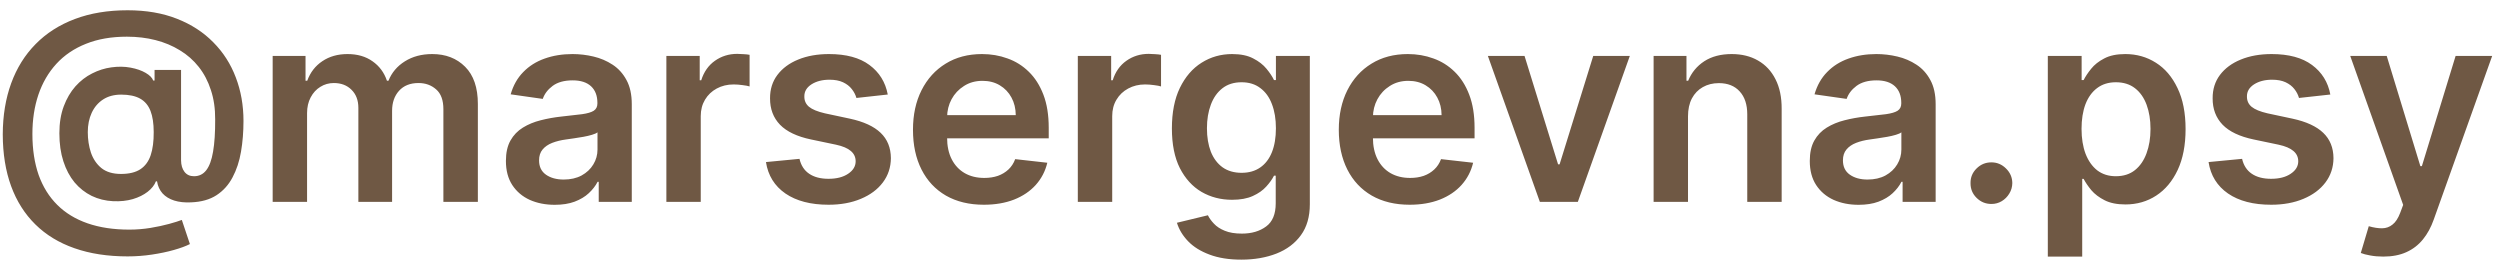 <?xml version="1.0" encoding="UTF-8"?> <svg xmlns="http://www.w3.org/2000/svg" width="104" height="11" viewBox="0 0 104 11" fill="none"><path d="M5.311 10.666C4.481 10.666 3.744 10.553 3.098 10.326C2.455 10.102 1.913 9.772 1.47 9.335C1.028 8.9 0.692 8.369 0.462 7.742C0.233 7.115 0.117 6.398 0.115 5.592C0.117 4.804 0.235 4.094 0.466 3.462C0.698 2.827 1.037 2.284 1.482 1.834C1.927 1.381 2.471 1.033 3.114 0.791C3.757 0.548 4.488 0.427 5.307 0.427C6.079 0.427 6.763 0.544 7.358 0.779C7.957 1.013 8.461 1.34 8.872 1.759C9.286 2.175 9.598 2.662 9.809 3.221C10.022 3.777 10.129 4.38 10.129 5.031C10.129 5.481 10.095 5.908 10.026 6.311C9.958 6.712 9.84 7.067 9.674 7.378C9.511 7.689 9.288 7.937 9.006 8.121C8.725 8.303 8.371 8.402 7.947 8.418C7.681 8.431 7.448 8.406 7.248 8.343C7.048 8.279 6.886 8.181 6.762 8.046C6.641 7.909 6.564 7.742 6.533 7.544H6.485C6.425 7.702 6.31 7.847 6.141 7.979C5.975 8.108 5.77 8.21 5.525 8.283C5.28 8.354 5.007 8.383 4.707 8.37C4.385 8.354 4.088 8.281 3.814 8.149C3.542 8.015 3.305 7.828 3.102 7.588C2.902 7.345 2.747 7.053 2.636 6.71C2.525 6.368 2.47 5.979 2.47 5.545C2.47 5.12 2.531 4.746 2.652 4.422C2.773 4.098 2.935 3.822 3.138 3.592C3.343 3.363 3.575 3.184 3.833 3.055C4.092 2.923 4.358 2.839 4.632 2.802C4.916 2.763 5.184 2.766 5.434 2.814C5.684 2.861 5.892 2.934 6.058 3.031C6.227 3.129 6.332 3.235 6.374 3.351H6.43V2.909H7.532V6.671C7.535 6.869 7.582 7.028 7.675 7.149C7.769 7.27 7.901 7.331 8.07 7.331C8.281 7.331 8.451 7.248 8.58 7.082C8.711 6.913 8.806 6.655 8.864 6.307C8.925 5.957 8.954 5.509 8.951 4.964C8.954 4.516 8.894 4.11 8.773 3.747C8.655 3.38 8.486 3.059 8.267 2.782C8.049 2.506 7.787 2.275 7.481 2.091C7.178 1.904 6.841 1.763 6.469 1.668C6.098 1.573 5.701 1.526 5.28 1.526C4.634 1.526 4.067 1.624 3.577 1.822C3.086 2.017 2.675 2.295 2.344 2.656C2.014 3.017 1.765 3.445 1.597 3.94C1.431 4.433 1.348 4.978 1.348 5.576C1.348 6.216 1.435 6.784 1.608 7.28C1.785 7.772 2.043 8.187 2.383 8.524C2.723 8.862 3.143 9.117 3.644 9.291C4.147 9.465 4.725 9.552 5.379 9.552C5.679 9.552 5.973 9.528 6.26 9.481C6.547 9.433 6.805 9.378 7.034 9.315C7.264 9.252 7.44 9.196 7.564 9.149L7.9 10.153C7.737 10.237 7.515 10.319 7.236 10.398C6.959 10.477 6.654 10.541 6.319 10.591C5.987 10.641 5.651 10.666 5.311 10.666ZM5.035 7.236C5.369 7.236 5.637 7.172 5.837 7.042C6.037 6.911 6.181 6.716 6.268 6.458C6.355 6.199 6.397 5.878 6.394 5.493C6.394 5.135 6.349 4.841 6.26 4.612C6.17 4.383 6.027 4.213 5.829 4.102C5.631 3.992 5.369 3.936 5.043 3.936C4.748 3.936 4.496 4.003 4.288 4.138C4.082 4.272 3.924 4.458 3.814 4.695C3.706 4.929 3.652 5.197 3.652 5.497C3.652 5.798 3.695 6.081 3.782 6.347C3.872 6.61 4.016 6.825 4.217 6.991C4.42 7.154 4.692 7.236 5.035 7.236ZM11.343 8.398V2.328H12.71V3.359H12.781C12.908 3.011 13.117 2.74 13.41 2.545C13.702 2.348 14.051 2.249 14.457 2.249C14.868 2.249 15.215 2.349 15.496 2.549C15.781 2.747 15.981 3.017 16.097 3.359H16.16C16.295 3.022 16.521 2.753 16.84 2.553C17.162 2.35 17.542 2.249 17.982 2.249C18.541 2.249 18.997 2.425 19.35 2.778C19.703 3.131 19.879 3.646 19.879 4.324V8.398H18.445V4.545C18.445 4.168 18.345 3.893 18.144 3.719C17.944 3.542 17.699 3.454 17.409 3.454C17.064 3.454 16.794 3.562 16.599 3.778C16.407 3.992 16.311 4.27 16.311 4.612V8.398H14.908V4.486C14.908 4.172 14.813 3.922 14.623 3.735C14.436 3.548 14.191 3.454 13.888 3.454C13.682 3.454 13.495 3.507 13.327 3.612C13.158 3.715 13.024 3.861 12.924 4.051C12.824 4.238 12.774 4.457 12.774 4.707V8.398H11.343ZM23.077 8.52C22.693 8.52 22.346 8.452 22.038 8.315C21.732 8.175 21.49 7.97 21.311 7.698C21.134 7.427 21.046 7.093 21.046 6.695C21.046 6.352 21.109 6.069 21.236 5.845C21.362 5.621 21.535 5.442 21.753 5.308C21.972 5.173 22.218 5.072 22.492 5.003C22.769 4.932 23.055 4.881 23.35 4.849C23.706 4.812 23.994 4.779 24.215 4.75C24.437 4.719 24.597 4.671 24.698 4.608C24.8 4.542 24.852 4.441 24.852 4.304V4.28C24.852 3.982 24.763 3.752 24.587 3.588C24.41 3.425 24.156 3.343 23.824 3.343C23.474 3.343 23.196 3.42 22.99 3.573C22.787 3.725 22.65 3.906 22.579 4.114L21.244 3.924C21.349 3.556 21.523 3.247 21.765 3C22.008 2.749 22.304 2.562 22.654 2.438C23.005 2.312 23.392 2.249 23.816 2.249C24.109 2.249 24.4 2.283 24.69 2.352C24.979 2.42 25.244 2.533 25.484 2.691C25.724 2.847 25.916 3.059 26.061 3.328C26.208 3.596 26.282 3.932 26.282 4.335V8.398H24.907V7.564H24.86C24.773 7.733 24.65 7.891 24.492 8.038C24.337 8.183 24.14 8.3 23.903 8.39C23.669 8.477 23.393 8.52 23.077 8.52ZM23.449 7.469C23.736 7.469 23.985 7.413 24.196 7.299C24.406 7.183 24.568 7.031 24.682 6.841C24.798 6.651 24.856 6.444 24.856 6.22V5.505C24.811 5.542 24.734 5.576 24.626 5.608C24.521 5.64 24.402 5.667 24.271 5.691C24.139 5.715 24.009 5.736 23.88 5.754C23.75 5.773 23.638 5.788 23.544 5.802C23.33 5.831 23.139 5.878 22.971 5.944C22.802 6.01 22.669 6.102 22.571 6.22C22.474 6.336 22.425 6.487 22.425 6.671C22.425 6.934 22.521 7.133 22.714 7.268C22.906 7.402 23.151 7.469 23.449 7.469ZM27.721 8.398V2.328H29.108V3.34H29.171C29.282 2.989 29.471 2.719 29.74 2.529C30.012 2.337 30.321 2.241 30.669 2.241C30.748 2.241 30.836 2.245 30.934 2.253C31.034 2.258 31.117 2.267 31.183 2.28V3.596C31.122 3.575 31.026 3.557 30.894 3.541C30.765 3.523 30.64 3.513 30.519 3.513C30.258 3.513 30.023 3.57 29.815 3.683C29.61 3.794 29.448 3.948 29.329 4.146C29.211 4.343 29.151 4.571 29.151 4.829V8.398H27.721ZM36.931 3.932L35.627 4.075C35.59 3.943 35.525 3.819 35.433 3.703C35.343 3.587 35.222 3.494 35.069 3.422C34.916 3.351 34.729 3.316 34.508 3.316C34.21 3.316 33.96 3.38 33.757 3.509C33.557 3.639 33.458 3.806 33.461 4.011C33.458 4.188 33.523 4.331 33.654 4.442C33.789 4.553 34.01 4.644 34.318 4.715L35.354 4.936C35.928 5.06 36.355 5.256 36.634 5.525C36.916 5.794 37.058 6.145 37.061 6.58C37.058 6.962 36.946 7.299 36.725 7.592C36.507 7.882 36.202 8.108 35.812 8.271C35.422 8.435 34.974 8.517 34.469 8.517C33.726 8.517 33.128 8.361 32.674 8.05C32.221 7.737 31.951 7.301 31.864 6.742L33.259 6.608C33.322 6.882 33.457 7.089 33.662 7.228C33.868 7.368 34.135 7.438 34.465 7.438C34.804 7.438 35.077 7.368 35.283 7.228C35.491 7.089 35.595 6.916 35.595 6.71C35.595 6.537 35.528 6.393 35.393 6.28C35.262 6.166 35.056 6.079 34.777 6.019L33.741 5.802C33.159 5.68 32.728 5.476 32.449 5.189C32.17 4.899 32.032 4.533 32.034 4.09C32.032 3.716 32.133 3.392 32.339 3.118C32.547 2.842 32.835 2.628 33.204 2.478C33.575 2.325 34.004 2.249 34.488 2.249C35.2 2.249 35.76 2.4 36.168 2.703C36.579 3.006 36.833 3.416 36.931 3.932ZM40.928 8.517C40.319 8.517 39.794 8.39 39.351 8.137C38.911 7.882 38.573 7.521 38.336 7.054C38.098 6.585 37.98 6.033 37.98 5.398C37.98 4.774 38.098 4.226 38.336 3.754C38.575 3.28 38.91 2.911 39.339 2.648C39.769 2.382 40.273 2.249 40.853 2.249C41.227 2.249 41.58 2.309 41.912 2.431C42.247 2.549 42.542 2.734 42.797 2.984C43.055 3.234 43.258 3.553 43.406 3.94C43.553 4.325 43.627 4.783 43.627 5.315V5.754H38.652V4.79H42.256C42.253 4.516 42.194 4.272 42.078 4.059C41.962 3.843 41.8 3.673 41.592 3.549C41.386 3.425 41.147 3.363 40.873 3.363C40.58 3.363 40.323 3.434 40.102 3.577C39.881 3.716 39.708 3.901 39.584 4.13C39.463 4.356 39.401 4.605 39.399 4.877V5.719C39.399 6.072 39.463 6.375 39.592 6.627C39.721 6.878 39.902 7.07 40.134 7.204C40.365 7.336 40.637 7.402 40.948 7.402C41.156 7.402 41.344 7.373 41.513 7.315C41.681 7.255 41.828 7.166 41.952 7.05C42.075 6.934 42.169 6.791 42.232 6.62L43.568 6.77C43.484 7.123 43.323 7.431 43.086 7.695C42.851 7.955 42.551 8.158 42.185 8.303C41.819 8.445 41.4 8.517 40.928 8.517ZM44.837 8.398V2.328H46.224V3.34H46.288C46.398 2.989 46.588 2.719 46.857 2.529C47.128 2.337 47.438 2.241 47.786 2.241C47.865 2.241 47.953 2.245 48.05 2.253C48.15 2.258 48.233 2.267 48.299 2.28V3.596C48.239 3.575 48.142 3.557 48.011 3.541C47.882 3.523 47.757 3.513 47.635 3.513C47.375 3.513 47.14 3.57 46.932 3.683C46.726 3.794 46.564 3.948 46.446 4.146C46.327 4.343 46.268 4.571 46.268 4.829V8.398H44.837ZM51.64 10.801C51.126 10.801 50.685 10.731 50.316 10.591C49.947 10.454 49.651 10.27 49.427 10.038C49.203 9.806 49.047 9.549 48.96 9.267L50.249 8.955C50.306 9.074 50.391 9.191 50.502 9.307C50.612 9.425 50.761 9.523 50.948 9.599C51.138 9.678 51.376 9.718 51.663 9.718C52.069 9.718 52.405 9.619 52.671 9.421C52.937 9.227 53.07 8.905 53.07 8.457V7.307H52.999C52.925 7.455 52.817 7.606 52.675 7.762C52.535 7.917 52.35 8.048 52.118 8.153C51.889 8.258 51.6 8.311 51.252 8.311C50.786 8.311 50.363 8.202 49.984 7.983C49.607 7.762 49.307 7.432 49.083 6.995C48.861 6.555 48.751 6.004 48.751 5.343C48.751 4.677 48.861 4.114 49.083 3.656C49.307 3.195 49.608 2.846 49.988 2.608C50.367 2.369 50.79 2.249 51.256 2.249C51.612 2.249 51.904 2.309 52.134 2.431C52.365 2.549 52.55 2.693 52.687 2.861C52.824 3.027 52.928 3.184 52.999 3.332H53.078V2.328H54.489V8.497C54.489 9.016 54.365 9.445 54.117 9.785C53.87 10.125 53.531 10.379 53.102 10.548C52.672 10.716 52.185 10.801 51.64 10.801ZM51.651 7.189C51.955 7.189 52.213 7.115 52.426 6.967C52.639 6.82 52.801 6.608 52.912 6.331C53.023 6.054 53.078 5.723 53.078 5.335C53.078 4.953 53.023 4.619 52.912 4.331C52.804 4.044 52.643 3.822 52.43 3.664C52.219 3.503 51.96 3.422 51.651 3.422C51.333 3.422 51.067 3.505 50.853 3.671C50.64 3.837 50.479 4.065 50.371 4.355C50.263 4.642 50.209 4.969 50.209 5.335C50.209 5.707 50.263 6.032 50.371 6.311C50.482 6.588 50.644 6.804 50.857 6.959C51.073 7.112 51.338 7.189 51.651 7.189ZM58.642 8.517C58.034 8.517 57.508 8.39 57.066 8.137C56.626 7.882 56.287 7.521 56.05 7.054C55.813 6.585 55.694 6.033 55.694 5.398C55.694 4.774 55.813 4.226 56.05 3.754C56.29 3.28 56.624 2.911 57.054 2.648C57.483 2.382 57.988 2.249 58.567 2.249C58.941 2.249 59.294 2.309 59.627 2.431C59.961 2.549 60.256 2.734 60.512 2.984C60.77 3.234 60.973 3.553 61.12 3.94C61.268 4.325 61.342 4.783 61.342 5.315V5.754H56.366V4.79H59.97C59.968 4.516 59.908 4.272 59.792 4.059C59.676 3.843 59.514 3.673 59.306 3.549C59.101 3.425 58.861 3.363 58.587 3.363C58.295 3.363 58.038 3.434 57.816 3.577C57.595 3.716 57.423 3.901 57.299 4.13C57.178 4.356 57.116 4.605 57.113 4.877V5.719C57.113 6.072 57.178 6.375 57.307 6.627C57.436 6.878 57.616 7.07 57.848 7.204C58.08 7.336 58.351 7.402 58.662 7.402C58.87 7.402 59.059 7.373 59.227 7.315C59.396 7.255 59.542 7.166 59.666 7.05C59.79 6.934 59.883 6.791 59.947 6.62L61.282 6.77C61.198 7.123 61.037 7.431 60.8 7.695C60.566 7.955 60.265 8.158 59.899 8.303C59.533 8.445 59.114 8.517 58.642 8.517ZM67.8 2.328L65.638 8.398H64.058L61.896 2.328H63.421L64.816 6.837H64.879L66.278 2.328H67.8ZM70.221 4.841V8.398H68.79V2.328H70.157V3.359H70.228C70.368 3.019 70.591 2.749 70.896 2.549C71.205 2.349 71.585 2.249 72.038 2.249C72.457 2.249 72.822 2.338 73.133 2.518C73.447 2.697 73.689 2.956 73.86 3.296C74.034 3.636 74.12 4.048 74.117 4.533V8.398H72.686V4.754C72.686 4.349 72.581 4.031 72.37 3.802C72.162 3.573 71.874 3.458 71.505 3.458C71.255 3.458 71.032 3.513 70.837 3.624C70.645 3.732 70.493 3.889 70.383 4.094C70.275 4.3 70.221 4.549 70.221 4.841ZM77.318 8.52C76.933 8.52 76.587 8.452 76.279 8.315C75.973 8.175 75.731 7.97 75.552 7.698C75.375 7.427 75.287 7.093 75.287 6.695C75.287 6.352 75.35 6.069 75.477 5.845C75.603 5.621 75.776 5.442 75.994 5.308C76.213 5.173 76.459 5.072 76.733 5.003C77.01 4.932 77.296 4.881 77.591 4.849C77.947 4.812 78.235 4.779 78.456 4.75C78.678 4.719 78.838 4.671 78.939 4.608C79.041 4.542 79.093 4.441 79.093 4.304V4.28C79.093 3.982 79.004 3.752 78.828 3.588C78.651 3.425 78.397 3.343 78.065 3.343C77.715 3.343 77.437 3.42 77.231 3.573C77.028 3.725 76.891 3.906 76.82 4.114L75.484 3.924C75.59 3.556 75.764 3.247 76.006 3C76.249 2.749 76.545 2.562 76.895 2.438C77.246 2.312 77.633 2.249 78.057 2.249C78.35 2.249 78.641 2.283 78.931 2.352C79.22 2.42 79.485 2.533 79.725 2.691C79.965 2.847 80.157 3.059 80.302 3.328C80.449 3.596 80.523 3.932 80.523 4.335V8.398H79.148V7.564H79.1C79.014 7.733 78.891 7.891 78.733 8.038C78.578 8.183 78.381 8.3 78.144 8.39C77.91 8.477 77.634 8.52 77.318 8.52ZM77.69 7.469C77.977 7.469 78.226 7.413 78.437 7.299C78.647 7.183 78.809 7.031 78.923 6.841C79.039 6.651 79.097 6.444 79.097 6.22V5.505C79.052 5.542 78.975 5.576 78.867 5.608C78.762 5.64 78.643 5.667 78.512 5.691C78.38 5.715 78.249 5.736 78.12 5.754C77.991 5.773 77.879 5.788 77.784 5.802C77.571 5.831 77.38 5.878 77.212 5.944C77.043 6.01 76.91 6.102 76.812 6.22C76.715 6.336 76.666 6.487 76.666 6.671C76.666 6.934 76.762 7.133 76.955 7.268C77.147 7.402 77.392 7.469 77.69 7.469ZM82.843 8.485C82.603 8.485 82.398 8.401 82.227 8.232C82.055 8.063 81.971 7.858 81.974 7.615C81.971 7.378 82.055 7.175 82.227 7.007C82.398 6.838 82.603 6.754 82.843 6.754C83.075 6.754 83.276 6.838 83.448 7.007C83.621 7.175 83.71 7.378 83.712 7.615C83.71 7.776 83.668 7.922 83.586 8.054C83.507 8.186 83.401 8.291 83.27 8.37C83.141 8.447 82.998 8.485 82.843 8.485ZM85.189 10.674V2.328H86.596V3.332H86.679C86.753 3.184 86.857 3.027 86.992 2.861C87.126 2.693 87.308 2.549 87.537 2.431C87.766 2.309 88.058 2.249 88.414 2.249C88.883 2.249 89.306 2.369 89.683 2.608C90.062 2.846 90.362 3.197 90.584 3.664C90.808 4.127 90.92 4.696 90.92 5.371C90.92 6.037 90.81 6.604 90.592 7.07C90.373 7.536 90.075 7.892 89.698 8.137C89.322 8.382 88.895 8.505 88.418 8.505C88.07 8.505 87.782 8.447 87.553 8.331C87.323 8.215 87.139 8.075 86.999 7.912C86.862 7.746 86.756 7.589 86.679 7.442H86.62V10.674H85.189ZM86.592 5.363C86.592 5.755 86.648 6.099 86.758 6.394C86.872 6.689 87.034 6.92 87.244 7.086C87.458 7.249 87.716 7.331 88.019 7.331C88.335 7.331 88.6 7.247 88.813 7.078C89.027 6.907 89.187 6.674 89.295 6.379C89.406 6.081 89.461 5.742 89.461 5.363C89.461 4.986 89.407 4.652 89.299 4.359C89.191 4.067 89.031 3.837 88.817 3.671C88.604 3.505 88.338 3.422 88.019 3.422C87.713 3.422 87.454 3.503 87.24 3.664C87.027 3.824 86.865 4.05 86.754 4.339C86.646 4.629 86.592 4.97 86.592 5.363ZM96.942 3.932L95.638 4.075C95.601 3.943 95.537 3.819 95.445 3.703C95.355 3.587 95.234 3.494 95.081 3.422C94.928 3.351 94.741 3.316 94.52 3.316C94.222 3.316 93.972 3.38 93.769 3.509C93.569 3.639 93.47 3.806 93.473 4.011C93.47 4.188 93.534 4.331 93.666 4.442C93.801 4.553 94.022 4.644 94.33 4.715L95.366 4.936C95.94 5.06 96.367 5.256 96.646 5.525C96.928 5.794 97.07 6.145 97.073 6.58C97.07 6.962 96.958 7.299 96.737 7.592C96.518 7.882 96.214 8.108 95.824 8.271C95.434 8.435 94.986 8.517 94.48 8.517C93.737 8.517 93.139 8.361 92.686 8.05C92.233 7.737 91.963 7.301 91.876 6.742L93.271 6.608C93.334 6.882 93.469 7.089 93.674 7.228C93.88 7.368 94.147 7.438 94.476 7.438C94.816 7.438 95.089 7.368 95.294 7.228C95.503 7.089 95.607 6.916 95.607 6.71C95.607 6.537 95.54 6.393 95.405 6.28C95.273 6.166 95.068 6.079 94.789 6.019L93.753 5.802C93.171 5.68 92.74 5.476 92.461 5.189C92.182 4.899 92.043 4.533 92.046 4.09C92.043 3.716 92.145 3.392 92.35 3.118C92.558 2.842 92.847 2.628 93.216 2.478C93.587 2.325 94.015 2.249 94.5 2.249C95.212 2.249 95.771 2.4 96.18 2.703C96.591 3.006 96.845 3.416 96.942 3.932ZM99.142 10.674C98.947 10.674 98.766 10.658 98.6 10.627C98.437 10.598 98.306 10.564 98.209 10.524L98.541 9.41C98.749 9.47 98.935 9.499 99.098 9.497C99.261 9.494 99.405 9.443 99.529 9.342C99.655 9.245 99.762 9.082 99.849 8.852L99.972 8.524L97.77 2.328H99.288L100.687 6.912H100.75L102.153 2.328H103.674L101.244 9.133C101.131 9.454 100.981 9.73 100.794 9.959C100.606 10.191 100.377 10.367 100.106 10.489C99.837 10.612 99.516 10.674 99.142 10.674Z" fill="#6F5844"></path></svg> 